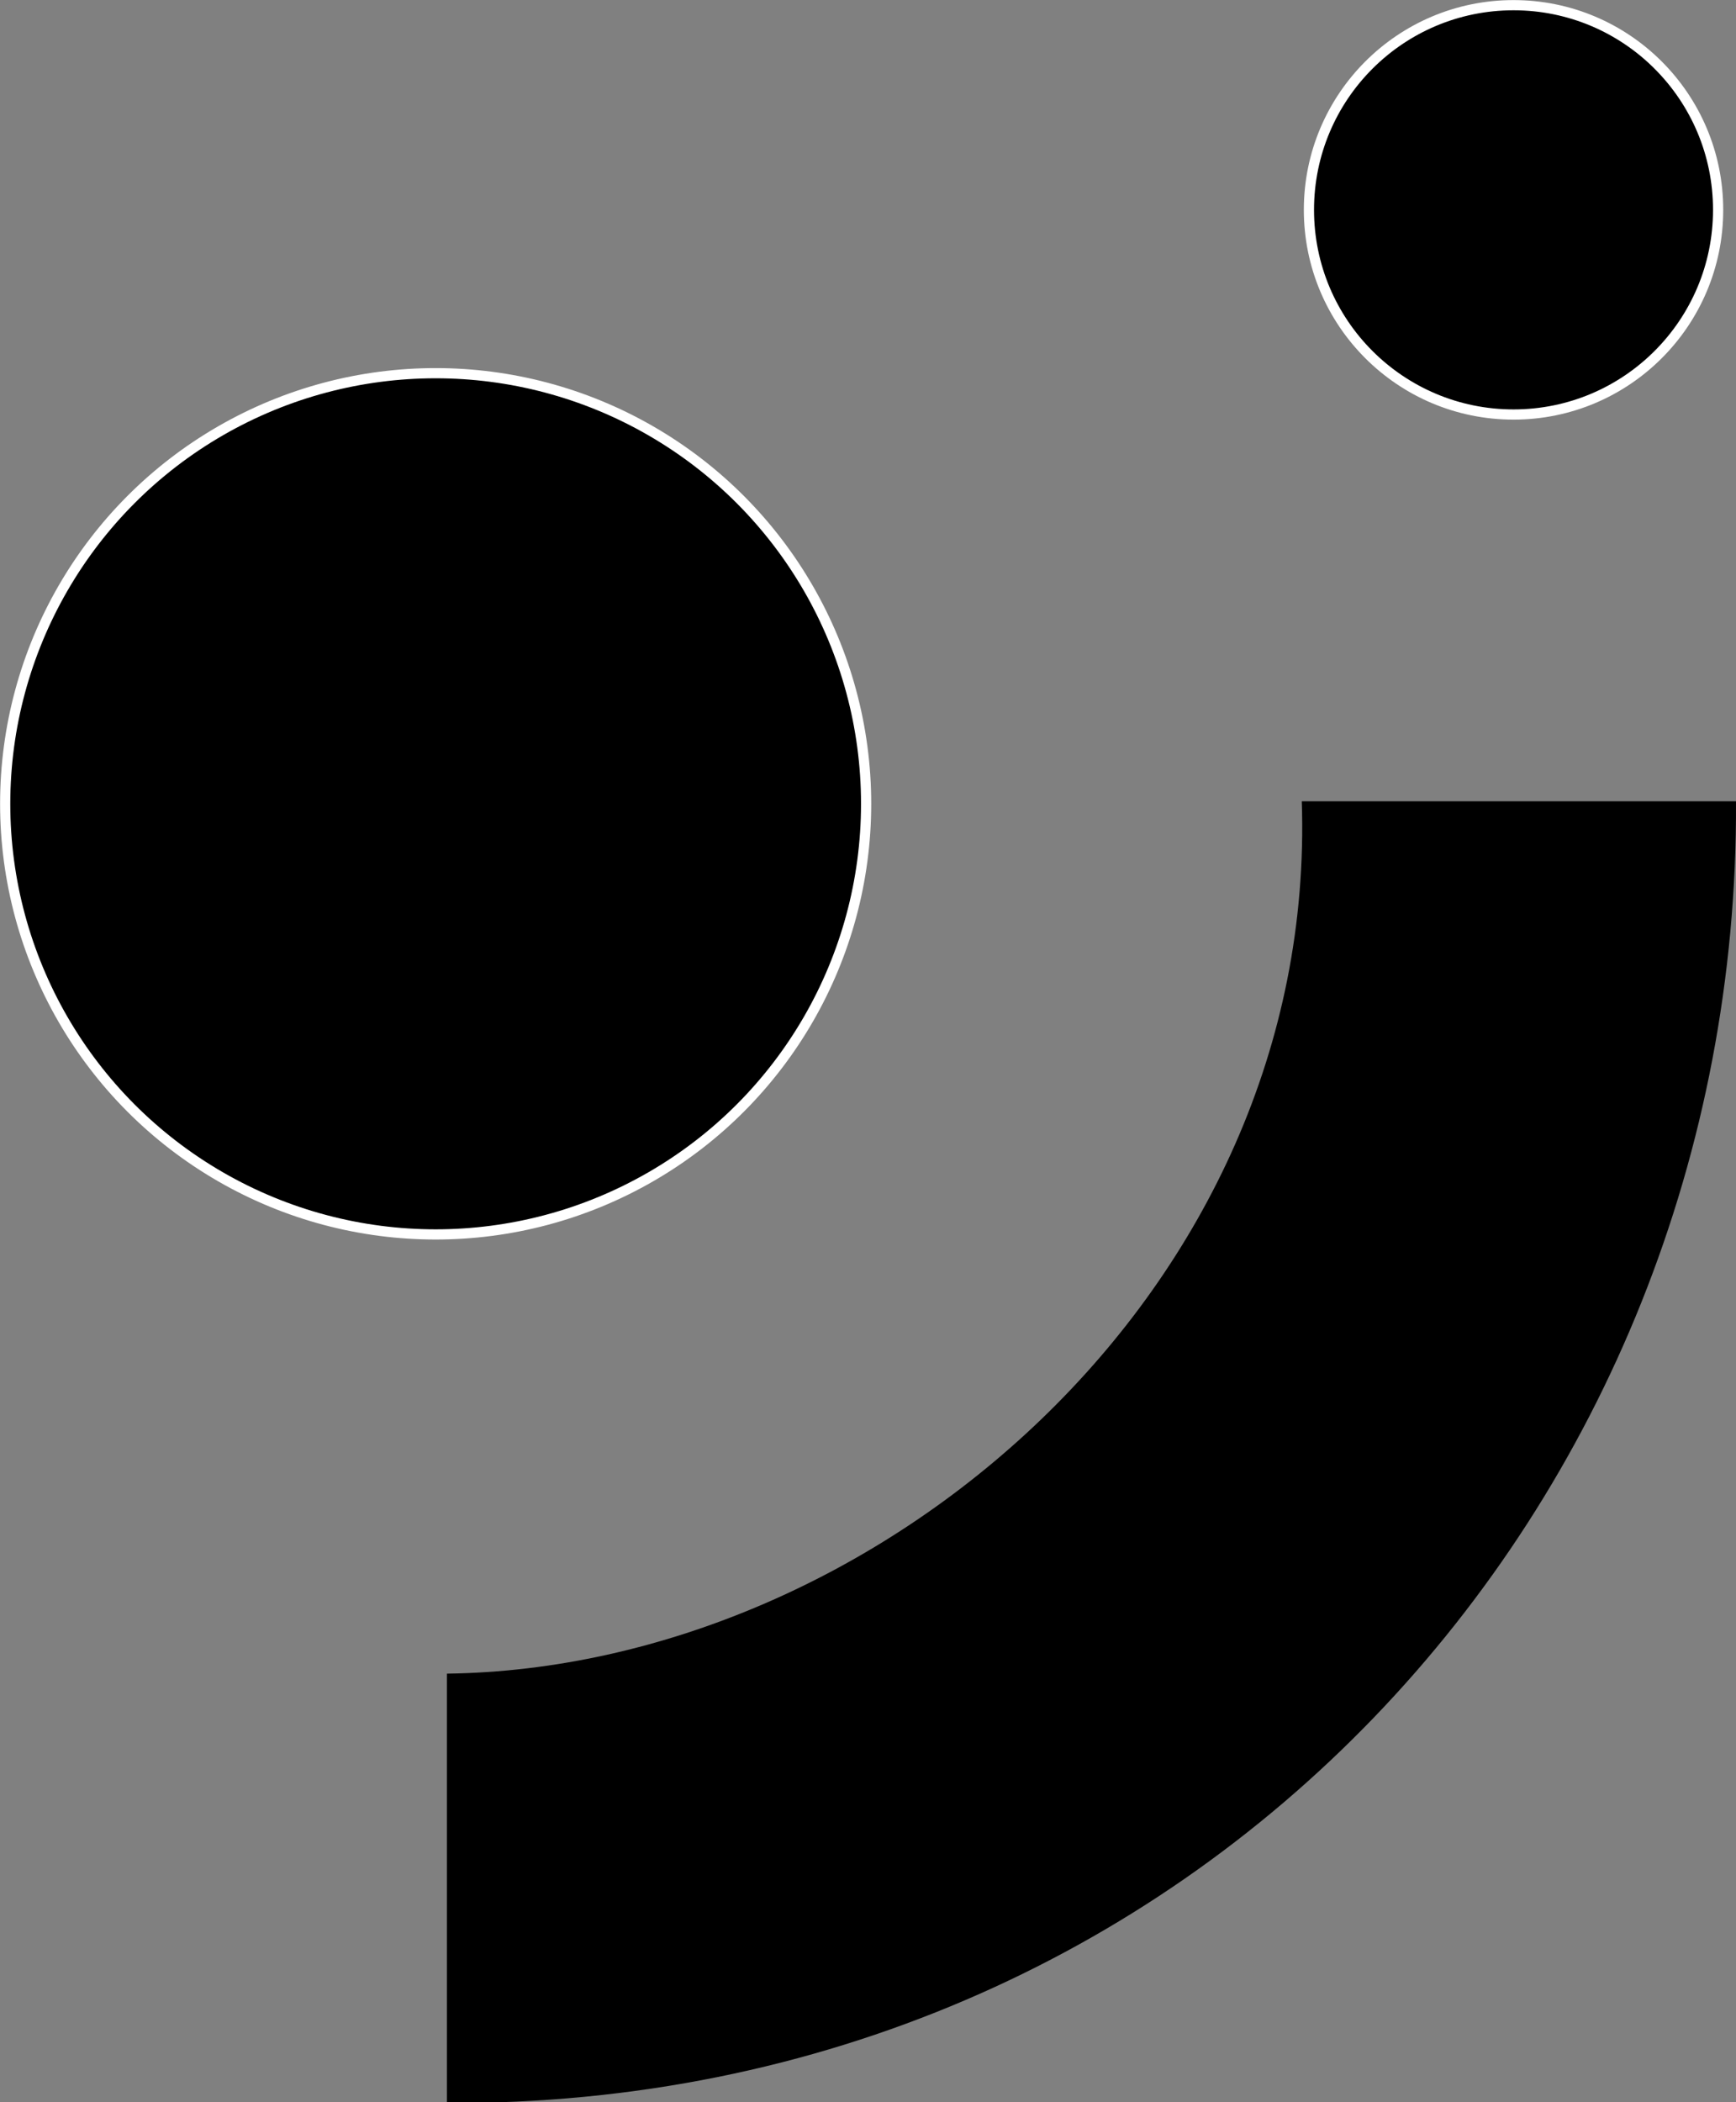 <svg id="Слой_1" data-name="Слой 1" xmlns="http://www.w3.org/2000/svg" viewBox="0 0 97.07 117.51"><rect x="0" y="0" width="97.07" height="117.51" fill="#808080" stroke="none"/><defs><style>.cls-1{fill-rule:evenodd;}.cls-2,.cls-3{stroke:#fff;}.cls-2{stroke-miterlimit:10;stroke-width:0.57px;}.cls-3{stroke-miterlimit:10;stroke-width:0.57px;}</style></defs><path class="cls-1" d="M36.92,94.18v24c41.91.21,72.27-33.4,72.08-72.76H84.72C85.63,72.83,60.9,93.87,36.92,94.18Z" transform="translate(-11.93 -0.63)"/><circle class="cls-2" cx="24.36" cy="44.93" r="24.07"/><circle class="cls-3" cx="84.63" cy="11.73" r="11.44"/></svg>